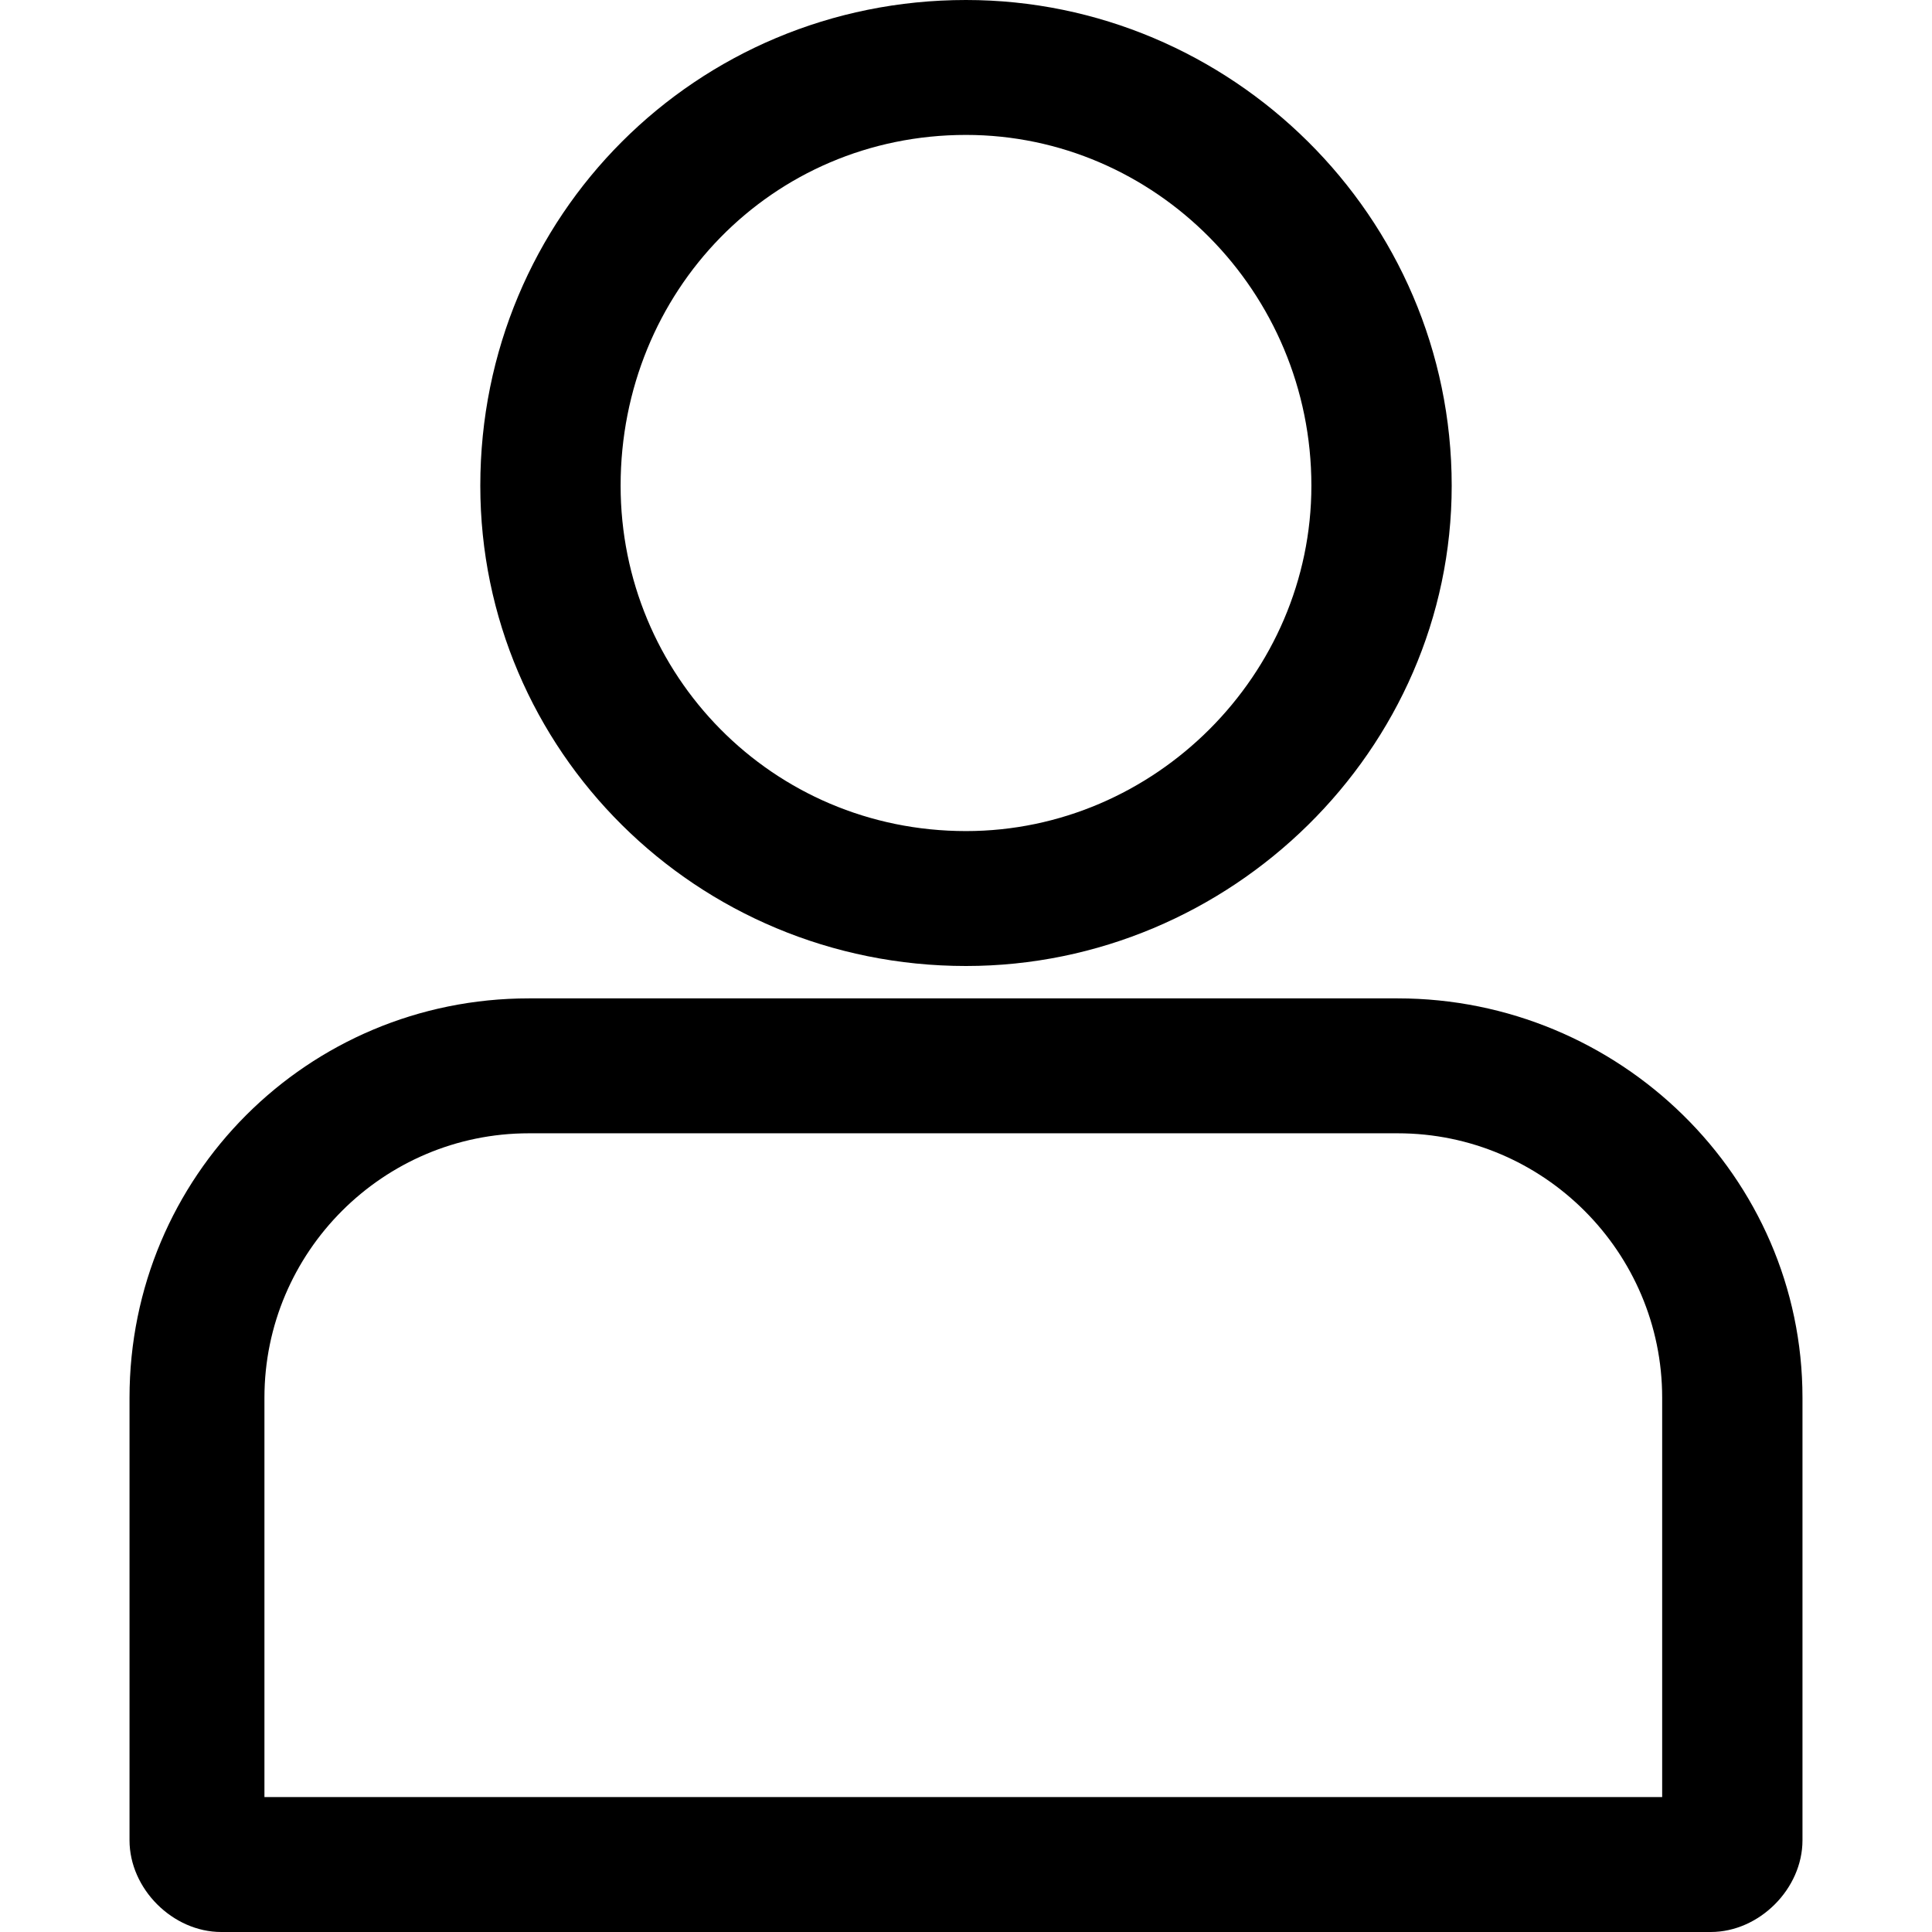 <svg height='100px' width='100px'  fill="#000000" xmlns="http://www.w3.org/2000/svg" xmlns:xlink="http://www.w3.org/1999/xlink" xml:space="preserve" version="1.1" style="shape-rendering:geometricPrecision;text-rendering:geometricPrecision;image-rendering:optimizeQuality;" viewBox="0 0 310 358" x="0px" y="0px" fill-rule="evenodd" clip-rule="evenodd"><defs><style type="text/css">
   
    .fil0 {fill:#000000;fill-rule:nonzero}
   
  </style></defs><g><path class="fil0" d="M155 0c49,0 90,40 90,90 0,49 -41,89 -90,89 -50,0 -90,-40 -90,-89 0,-50 40,-90 90,-90zm0 25c-36,0 -64,29 -64,65 0,35 28,64 64,64 35,0 64,-29 64,-64 0,-36 -29,-65 -64,-65z"></path><path class="fil0" d="M74 185l161 0c41,0 75,33 75,74l0 82c0,9 -8,17 -17,17l-276 0c-9,0 -17,-8 -17,-17l0 -82c0,-41 33,-74 74,-74zm161 25l-161 0c-27,0 -49,22 -49,49l0 74 259 0 0 -74c0,-27 -22,-49 -49,-49z"></path></g></svg>